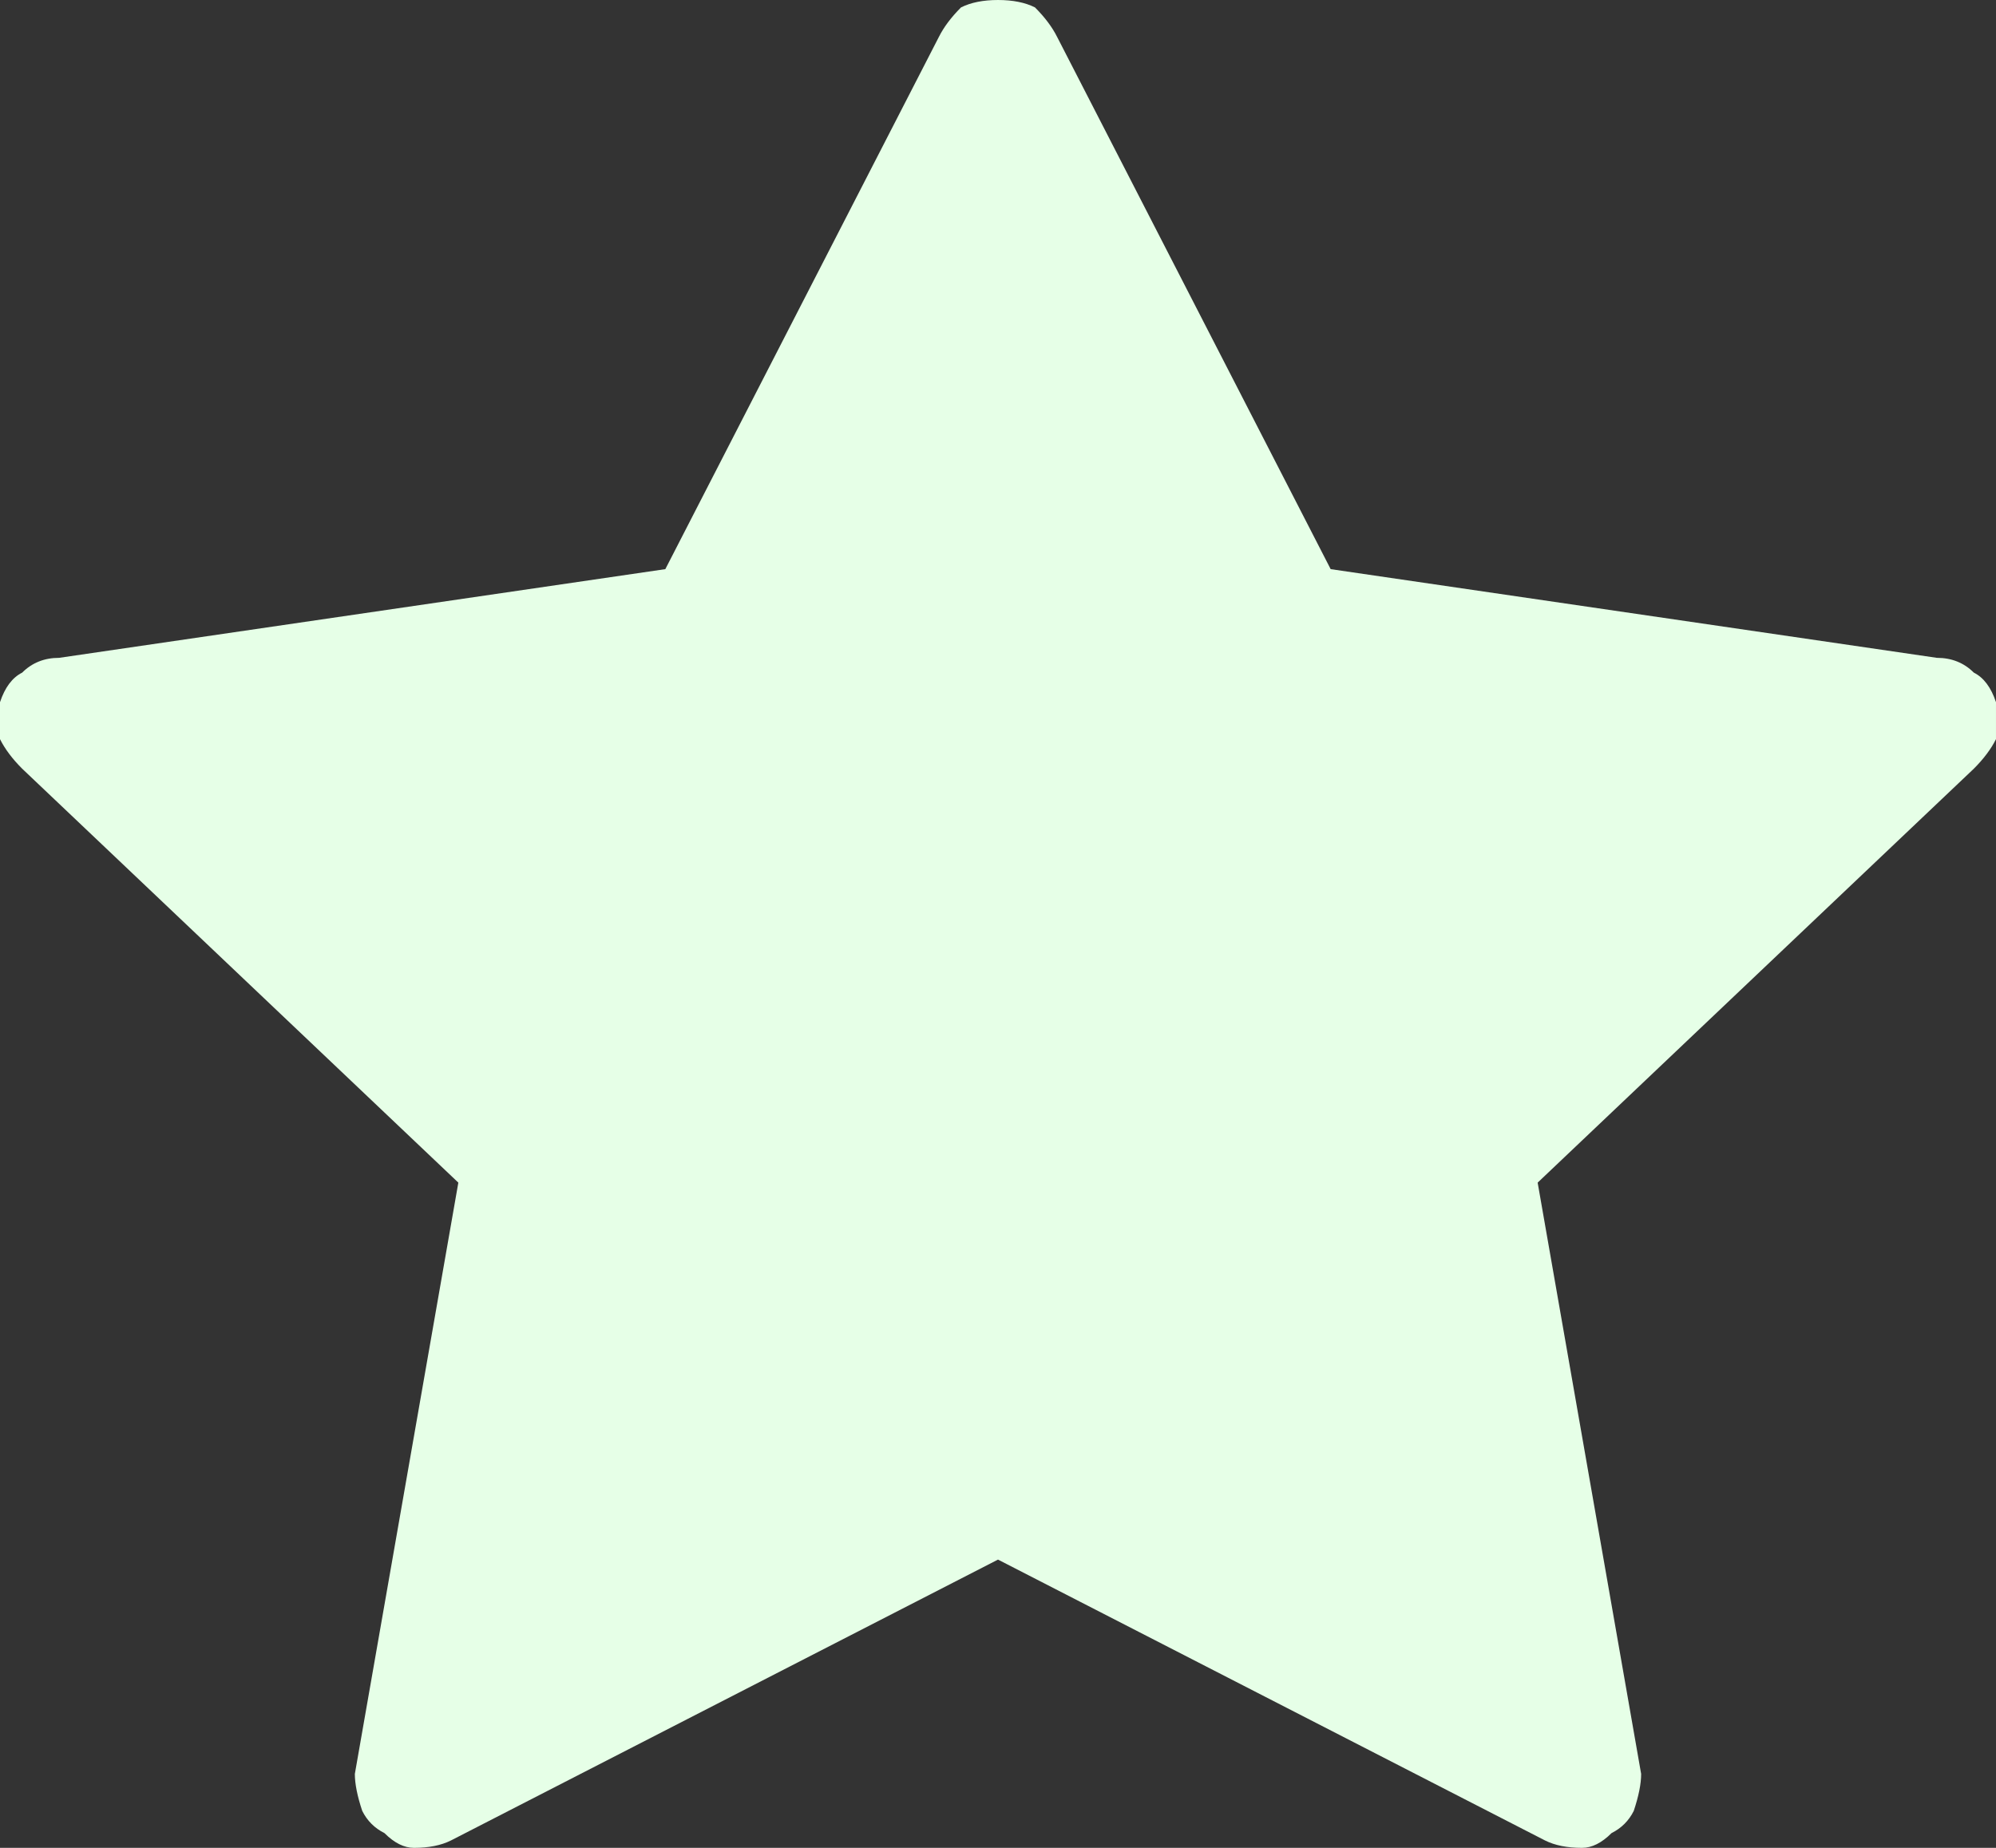 <svg version="1.2" xmlns="http://www.w3.org/2000/svg" viewBox="0 0 27 25" width="27" height="25">
	<rect x="0" y="0" width="27" height="25" fill="#333333" stroke="none"/>
	<title>image</title>
	<style>
		.s0 { fill: #e6ffe7 } 
	</style>
	<path id="Layer" class="s0" d="m14.3 0.5q-0.1-0.2-0.3-0.4-0.2-0.1-0.5-0.1-0.3 0-0.5 0.1-0.2 0.2-0.3 0.4l-3.7 7.2-8.2 1.2q-0.3 0-0.5 0.2-0.2 0.1-0.3 0.4 0 0.2 0 0.5 0.1 0.2 0.3 0.4l5.9 5.6-1.4 8q0 0.2 0.1 0.5 0.1 0.2 0.3 0.3 0.2 0.2 0.4 0.2 0.3 0 0.5-0.1l7.4-3.8 7.4 3.8q0.2 0.1 0.5 0.1 0.2 0 0.4-0.2 0.2-0.1 0.3-0.3 0.1-0.3 0.1-0.5l-1.4-8 5.9-5.6q0.2-0.2 0.3-0.4 0-0.3 0-0.5-0.1-0.3-0.3-0.4-0.2-0.2-0.5-0.2l-8.2-1.2z"/>
</svg>